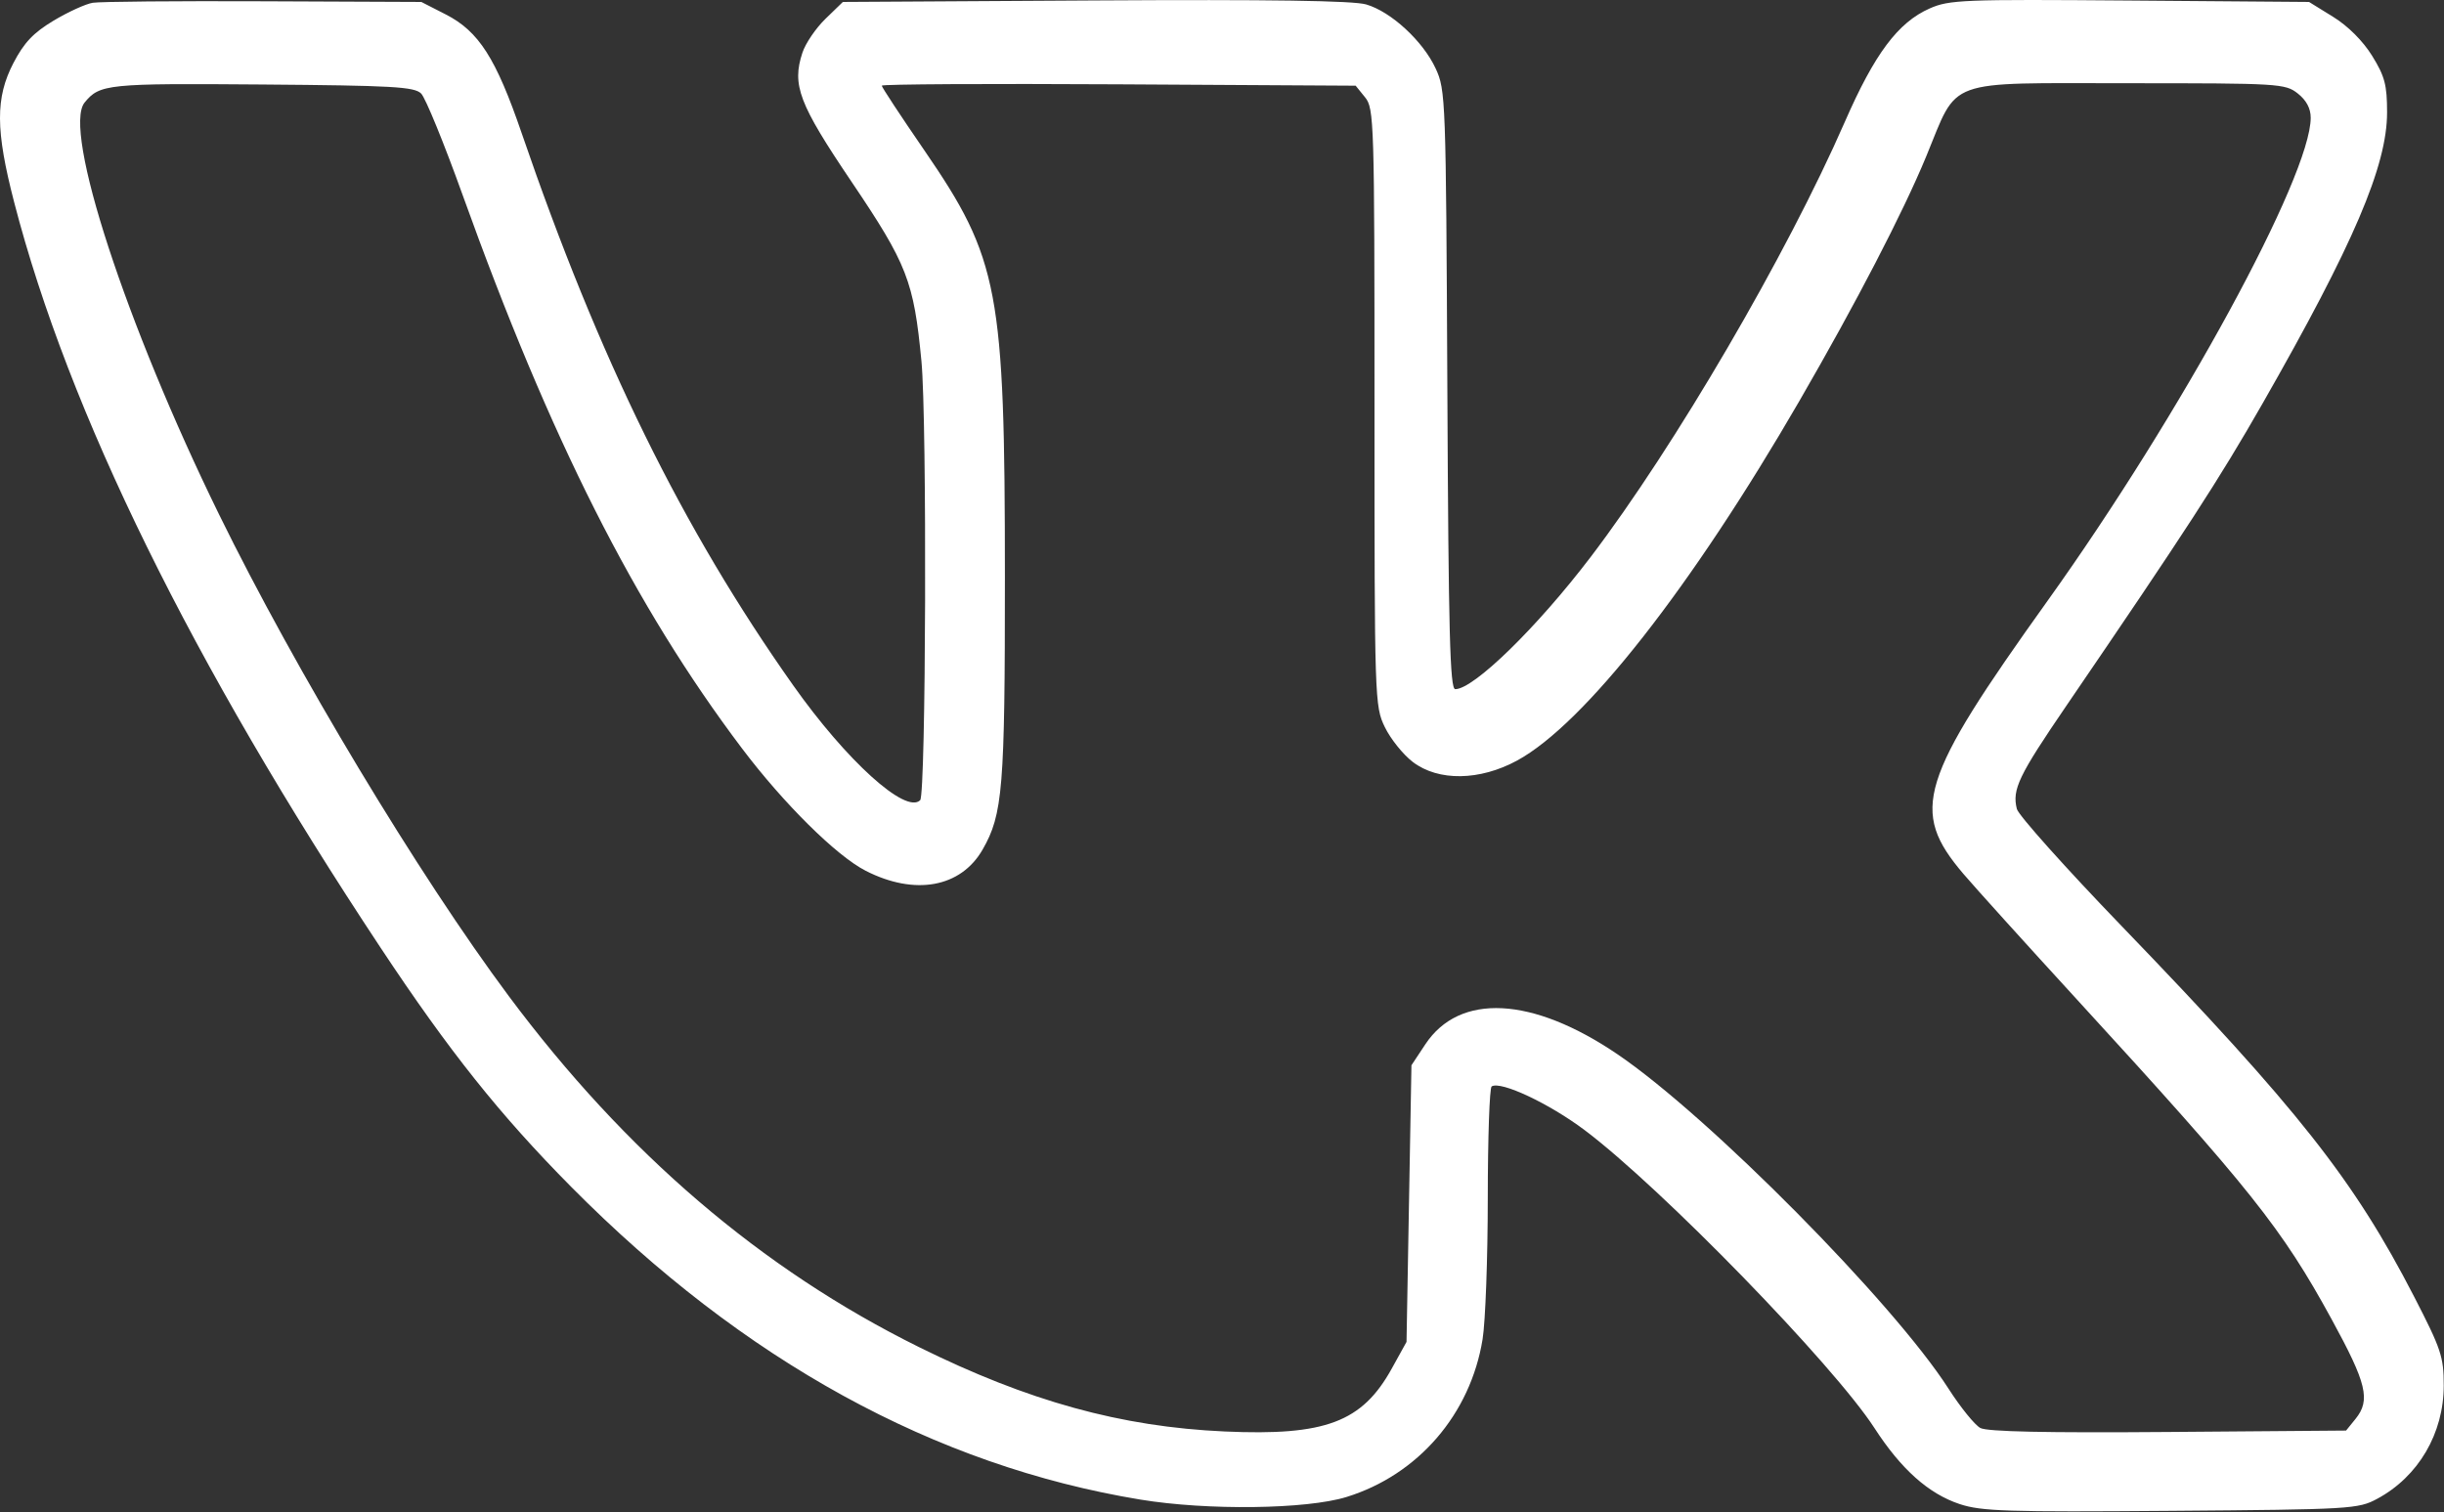 <?xml version="1.0" encoding="UTF-8"?> <svg xmlns="http://www.w3.org/2000/svg" width="496" height="307" viewBox="0 0 496 307" fill="none"><rect x="0" y="0" width="496" height="307" fill="#333333" stroke="none"/> <path fill-rule="evenodd" clip-rule="evenodd" d="M18.811 0.564C17.36 0.807 13.78 2.444 10.854 4.201C6.777 6.649 4.883 8.647 2.741 12.759C-0.953 19.854 -0.921 26.406 2.88 41.077C13.914 83.664 38.865 134.434 77.249 192.395C91.159 213.401 101.459 226.322 115.948 240.948C150.895 276.222 189.697 297.541 231.448 304.407C245.017 306.638 265.154 306.384 273.263 303.879C287.786 299.394 298.416 287.072 300.883 271.863C301.461 268.306 301.936 255.409 301.94 243.204C301.945 230.999 302.298 220.797 302.727 220.532C304.591 219.38 314.415 224.004 321.62 229.424C337.163 241.119 372.103 277.05 380.42 289.895C385.833 298.254 391.4 303.22 397.707 305.315C402.121 306.781 407.373 306.95 440.593 306.69C477.144 306.405 478.586 306.321 482.448 304.242C490.799 299.748 495.948 290.974 495.948 281.237C495.948 275.424 495.432 273.875 489.946 263.228C477.708 239.475 466.396 225.14 430.556 187.961C419.192 176.172 409.633 165.485 409.312 164.211C408.32 160.257 409.648 157.492 419.387 143.225C443.516 107.878 450.409 97.257 459.185 81.895C477.644 49.584 484.448 33.673 484.448 22.817C484.448 17.239 483.987 15.493 481.422 11.343C479.547 8.311 476.533 5.296 473.502 3.421L468.609 0.395L432.253 0.109C398.389 -0.157 395.604 -0.047 391.616 1.718C385.191 4.56 380.453 10.895 374.409 24.721C362.579 51.788 339.893 90.635 322.821 113.062C311.939 127.358 299.096 139.895 295.335 139.895C294.268 139.895 293.968 128.494 293.735 79.145C293.455 19.94 293.395 18.281 291.358 13.895C288.771 8.325 282.319 2.376 277.26 0.9C274.618 0.129 257.738 -0.12 222.253 0.091L171.058 0.395L167.522 3.823C165.577 5.708 163.475 8.798 162.851 10.69C160.683 17.258 162.123 21.05 172.795 36.863C184.109 53.628 185.448 57.066 187.003 73.319C188.147 85.285 187.927 161.252 186.745 162.433C183.836 165.337 171.789 154.433 160.948 139.083C138.482 107.272 121.623 72.97 105.866 27.013C100.658 11.821 97.165 6.357 90.478 2.937L85.508 0.395L53.478 0.259C35.861 0.184 20.262 0.321 18.811 0.564ZM85.472 18.989C86.35 19.866 90.132 29.122 93.879 39.558C111.657 89.073 128.793 123.032 150.565 151.895C159.032 163.12 169.762 173.74 175.695 176.766C185.669 181.854 194.991 180.163 199.412 172.464C203.516 165.32 203.948 160.03 203.942 117.096C203.934 58.917 202.731 52.555 187.576 30.495C182.83 23.588 178.948 17.69 178.948 17.388C178.948 17.086 200.588 16.964 227.037 17.117L275.126 17.395L277.037 19.756C278.871 22.022 278.948 24.546 278.948 82.69C278.948 142.203 278.985 143.34 281.05 147.606C282.207 149.995 284.759 153.175 286.723 154.672C291.913 158.631 300.316 158.512 307.912 154.373C321.538 146.948 343.224 119.312 365.176 81.395C376.709 61.475 386.199 43.172 390.918 31.748C397.549 15.696 394.242 16.895 431.869 16.895C462.535 16.895 463.773 16.969 466.313 18.968C468.062 20.343 468.948 22.002 468.948 23.899C468.948 35.753 442.585 84.17 415.59 121.895C389.424 158.461 387.545 164.555 398.469 177.395C400.809 180.145 411.176 191.62 421.509 202.895C456.72 241.32 463.088 249.316 473.18 267.774C480.33 280.851 481.135 284.207 478.037 288.034L476.126 290.395L440.039 290.681C415.287 290.877 403.309 290.623 401.905 289.872C400.78 289.27 397.872 285.676 395.443 281.887C384.263 264.445 346.801 226.593 328.262 214.007C310.973 202.269 296.21 201.505 289.264 211.989L286.448 216.241L285.948 244.318L285.448 272.395L282.448 277.818C276.435 288.687 268.972 291.496 248.547 290.579C227.482 289.633 208.721 284.45 186.448 273.422C154.511 257.609 126.968 234.029 103.255 202.2C84.972 177.659 59.929 136.017 44.441 104.395C25.534 65.796 12.659 26.346 17.166 20.822C20.235 17.06 21.758 16.905 53.164 17.153C79.728 17.362 84.096 17.611 85.472 18.989Z" fill="white"></path> </svg> 